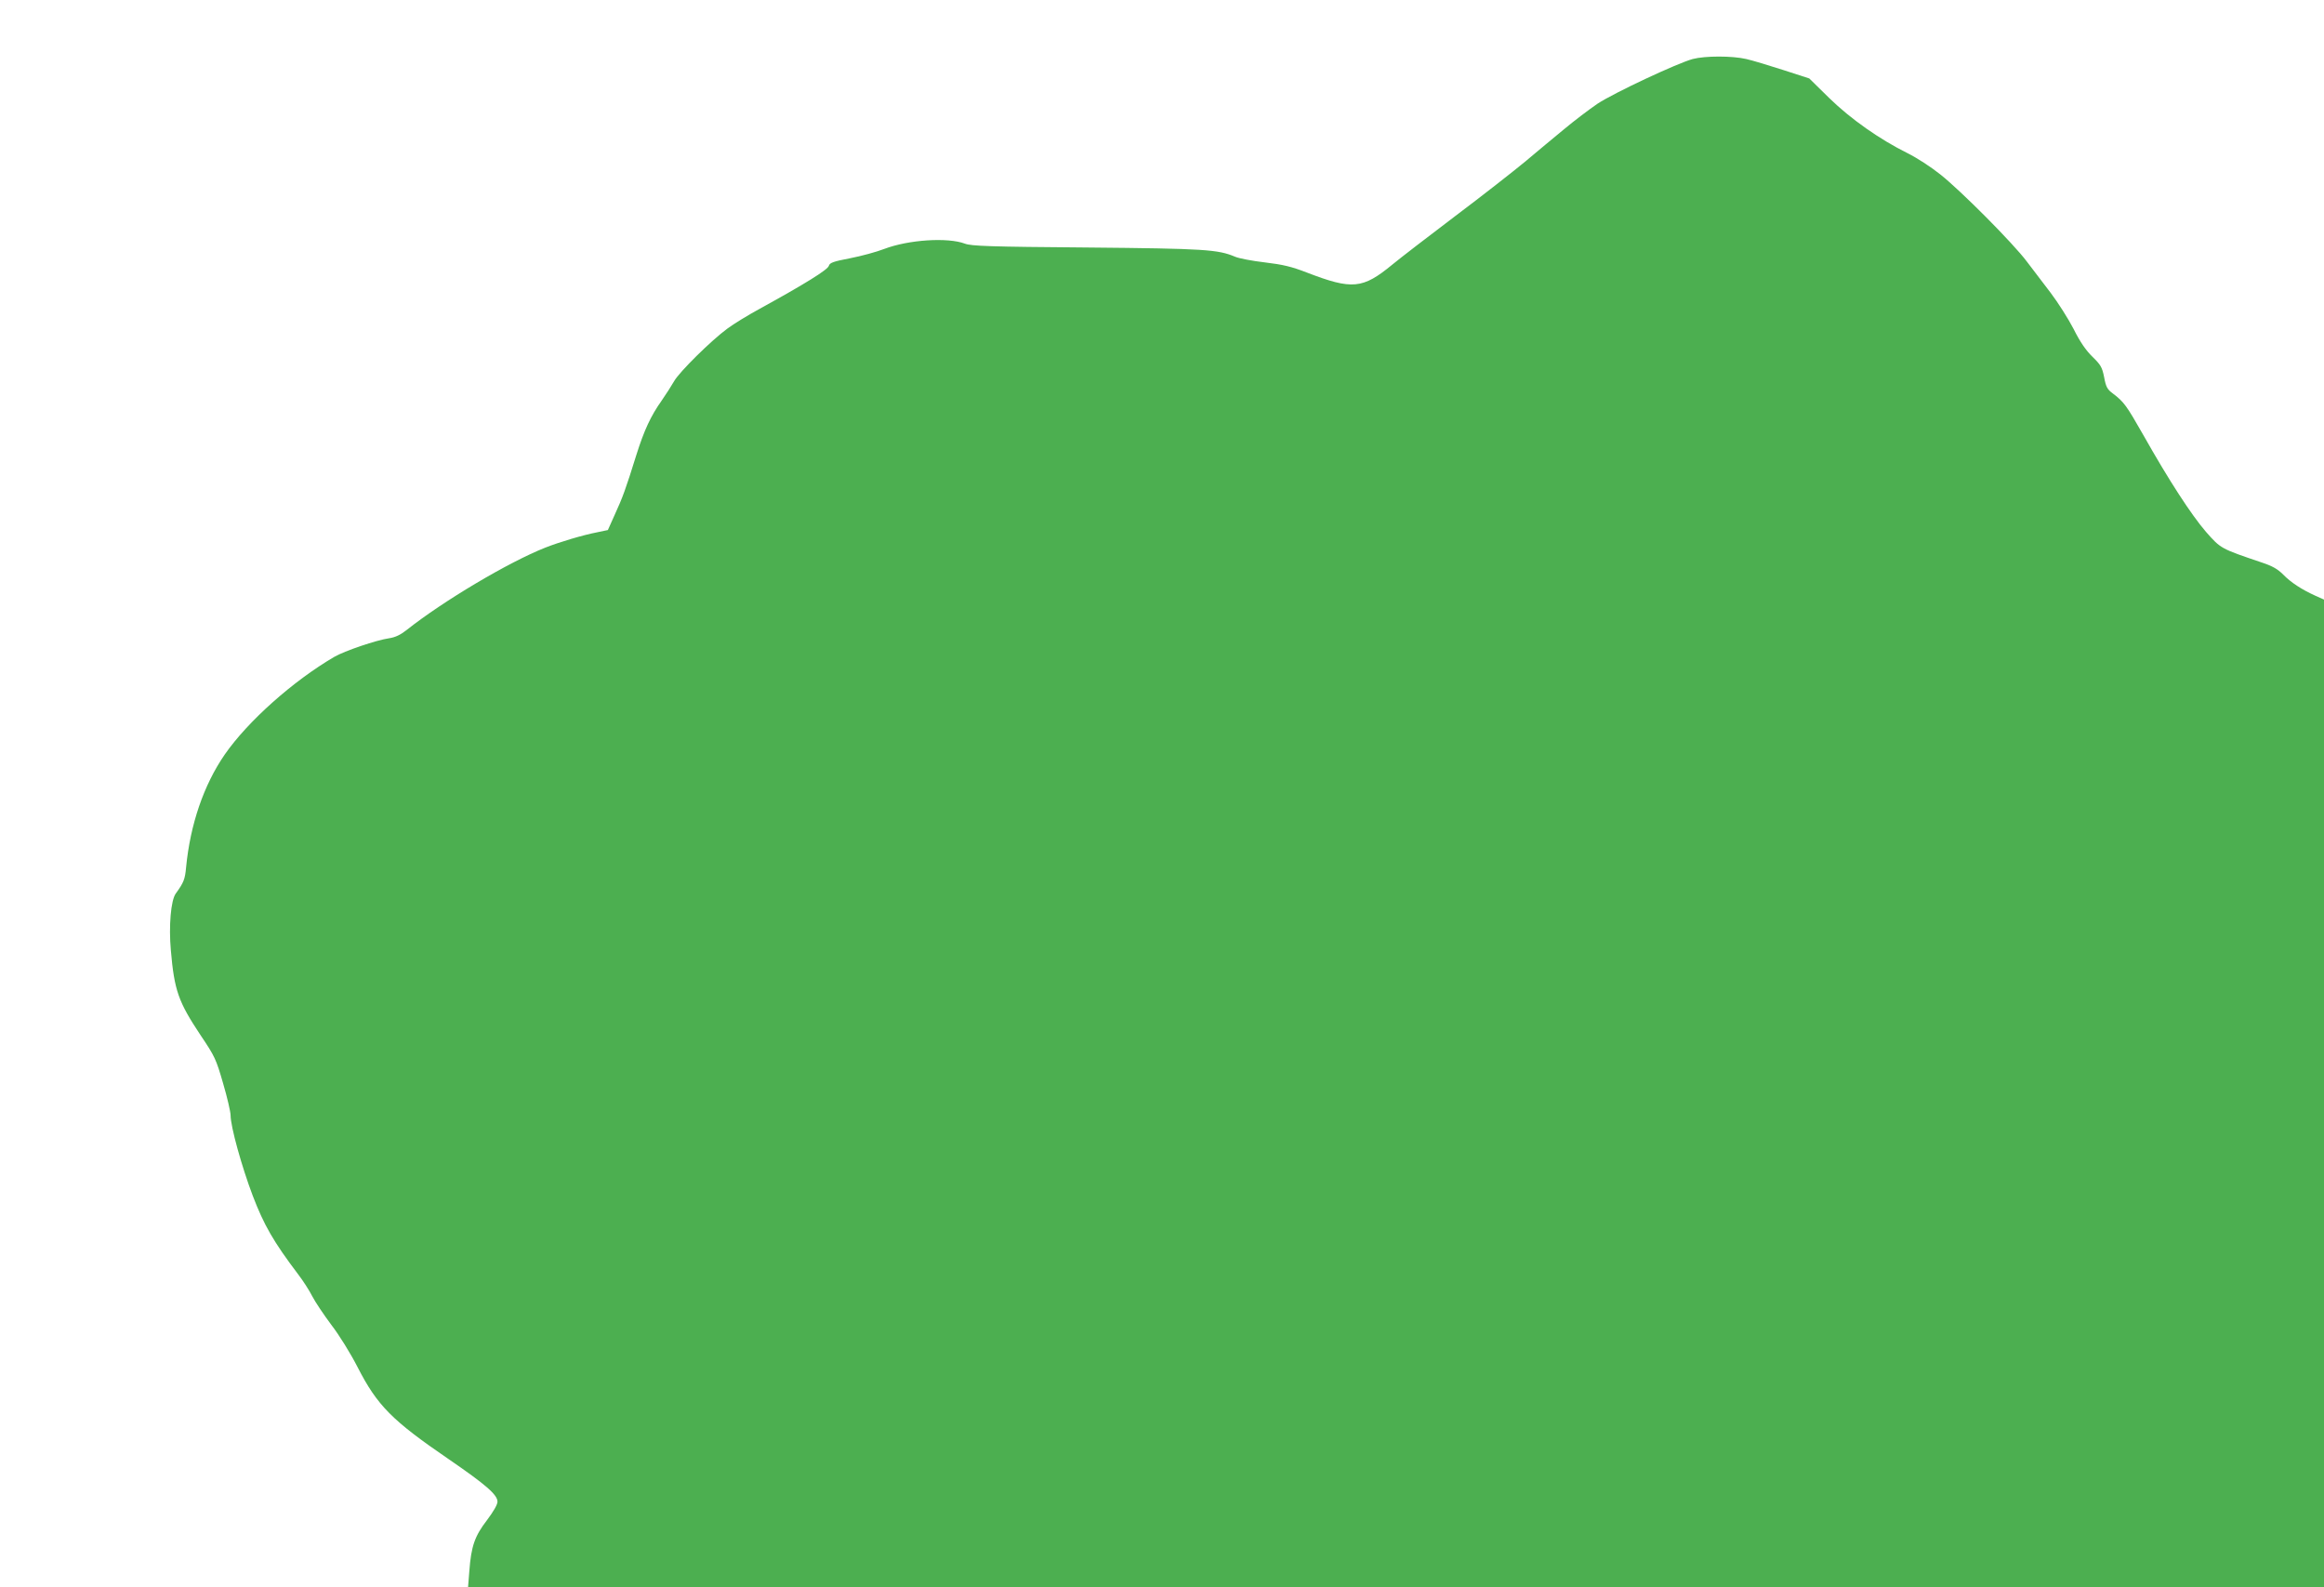 <?xml version="1.0" standalone="no"?>
<!DOCTYPE svg PUBLIC "-//W3C//DTD SVG 20010904//EN"
 "http://www.w3.org/TR/2001/REC-SVG-20010904/DTD/svg10.dtd">
<svg version="1.0" xmlns="http://www.w3.org/2000/svg"
 width="1280pt" height="874pt" viewBox="0 0 1280 874"
 preserveAspectRatio="xMidYMid meet">
<g transform="translate(0,874) scale(0.1,-0.1)"
fill="#4caf50" stroke="none">
<path d="M9323 8415 c-87 -24 -433 -186 -524 -246 -47 -32 -130 -95 -185 -141
-55 -45 -152 -126 -215 -179 -63 -52 -235 -187 -384 -299 -148 -112 -304 -232
-345 -266 -165 -136 -222 -141 -472 -45 -85 33 -132 44 -232 56 -69 8 -142 22
-163 31 -95 40 -165 45 -818 51 -533 4 -636 8 -670 21 -95 36 -311 22 -445
-29 -41 -16 -125 -39 -187 -51 -94 -18 -113 -25 -118 -42 -5 -21 -134 -101
-380 -236 -66 -36 -146 -85 -178 -109 -90 -66 -265 -239 -294 -290 -15 -26
-45 -73 -68 -106 -61 -86 -97 -164 -140 -300 -60 -193 -76 -235 -118 -327
l-39 -87 -57 -12 c-83 -16 -212 -55 -288 -85 -202 -80 -561 -293 -764 -454
-33 -26 -62 -40 -96 -45 -70 -10 -246 -70 -301 -102 -228 -133 -477 -355 -604
-538 -116 -168 -190 -385 -213 -621 -6 -67 -13 -84 -57 -145 -27 -37 -39 -180
-27 -312 19 -222 42 -285 163 -467 80 -119 86 -132 125 -267 23 -78 41 -157
41 -175 0 -62 61 -282 122 -443 62 -162 114 -253 251 -434 26 -34 61 -88 77
-120 16 -31 63 -101 104 -156 44 -57 106 -157 146 -235 108 -211 190 -293 500
-505 207 -142 270 -197 270 -235 0 -16 -22 -54 -58 -102 -67 -87 -87 -143 -97
-280 l-7 -88 5111 0 5111 0 0 2719 0 2719 -47 21 c-77 35 -135 73 -178 117
-30 30 -59 47 -120 67 -224 76 -223 75 -305 168 -81 94 -204 283 -345 533 -93
163 -106 182 -168 229 -31 23 -38 36 -48 90 -11 55 -19 68 -64 112 -36 35 -68
81 -104 153 -29 56 -86 146 -127 200 -41 53 -100 131 -131 172 -75 100 -362
389 -477 480 -50 40 -130 92 -179 116 -155 77 -313 188 -432 304 l-110 108
-142 46 c-77 25 -170 53 -205 61 -78 18 -226 18 -295 0z"/>
</g>
</svg>
